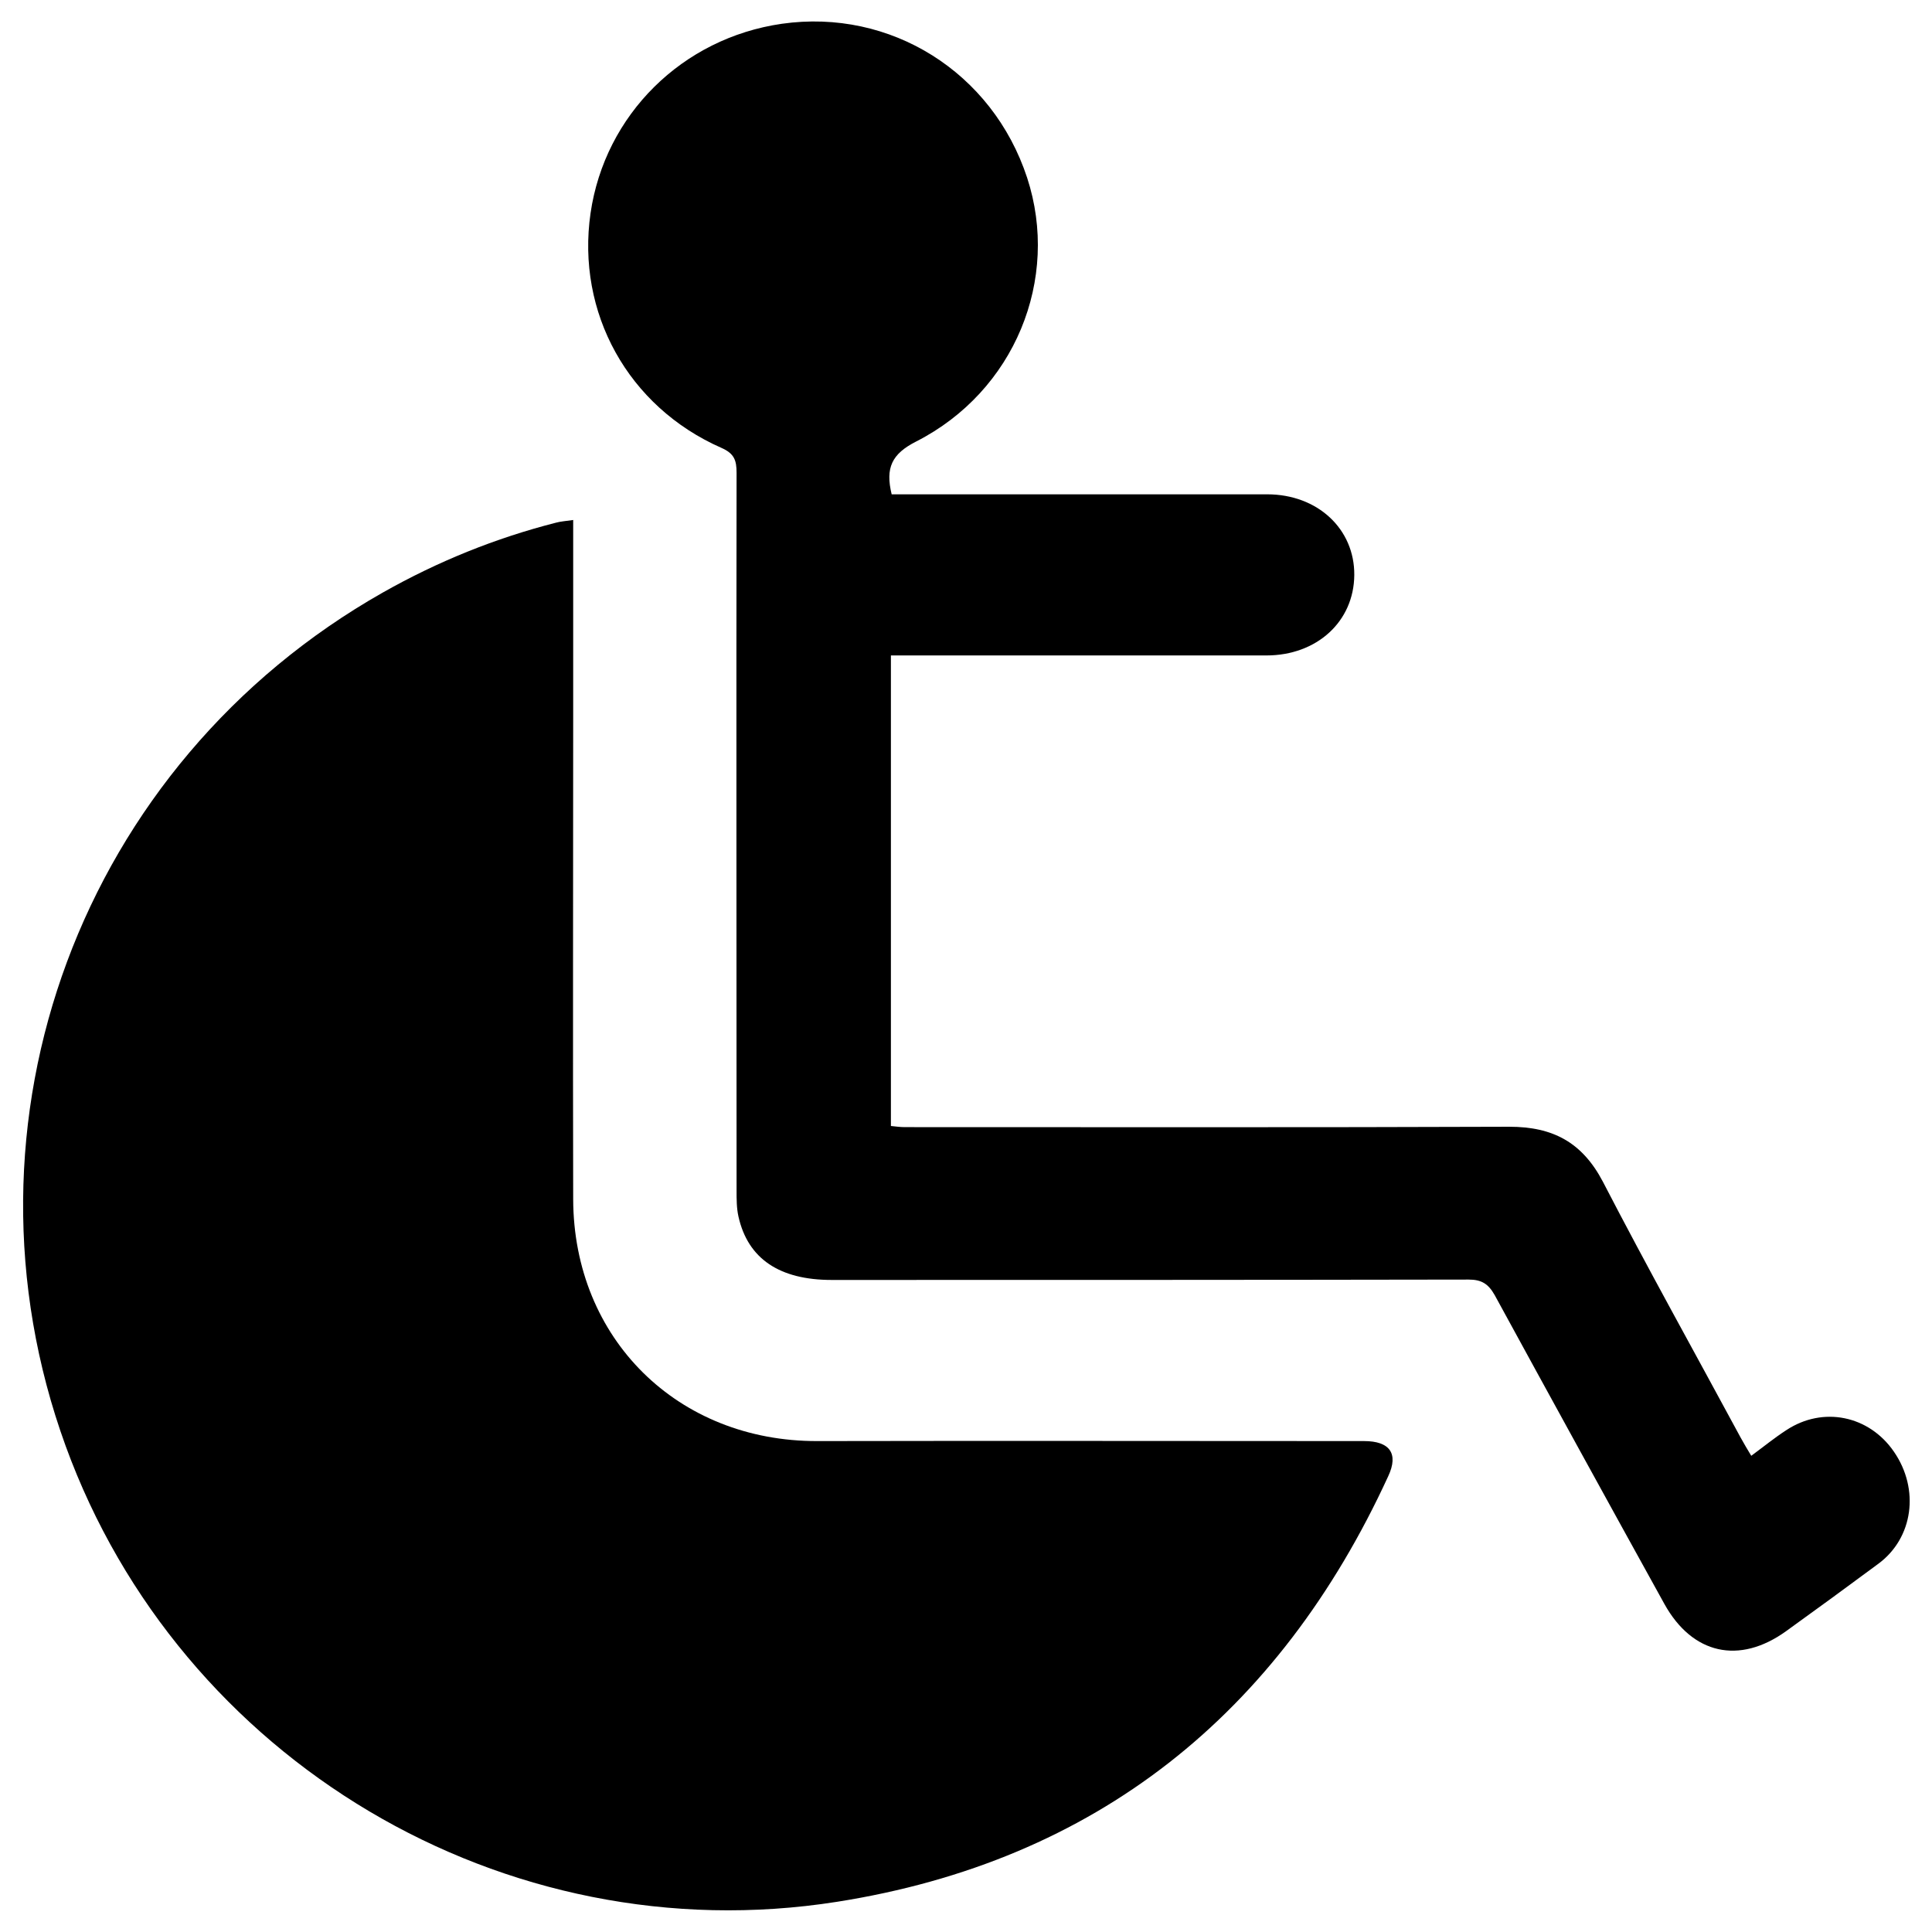 <?xml version="1.0" encoding="utf-8"?>
<!-- Generator: Adobe Illustrator 23.0.1, SVG Export Plug-In . SVG Version: 6.00 Build 0)  -->
<svg version="1.1" id="Layer_1" xmlns="http://www.w3.org/2000/svg" xmlns:xlink="http://www.w3.org/1999/xlink" x="0px" y="0px"
	 viewBox="0 0 512 512" style="enable-background:new 0 0 512 512;" xml:space="preserve">
<g>
	<path d="M151.9,137.8c0,18,0,35.2,0,52.5c0,42.5-0.1,85,0,127.5c0.1,37,27.7,64.2,64.7,64.1c48.3-0.1,96.6,0,144.9,0
		c6.8,0,9.2,3.3,6.4,9.3c-29,63.1-77.5,102-146.1,112.8c-88.3,13.9-174.1-37.6-204.4-120.8c-31.2-85.8,4.1-180.9,84.1-226.2
		c14.5-8.2,29.8-14.4,45.9-18.5C148.5,138.2,149.8,138.1,151.9,137.8z"/>
	<path d="M464.1,385.8c3.4-2.5,6.2-4.8,9.3-6.8c9.7-6.4,21.9-3.9,28.5,5.7c6.9,10,5.1,22.9-4.1,29.7c-8.1,6-16.3,12-24.5,17.9
		c-12.4,8.9-24.8,6.1-32.2-7.2c-15.1-27.3-30.1-54.6-45-81.9c-1.7-3-3.5-4.1-6.9-4.1c-56.3,0.1-112.5,0.1-168.8,0.1
		c-13.8,0-22.2-5.6-24.7-16.8c-0.5-2.2-0.5-4.6-0.5-6.9c0-63.4-0.1-126.8,0-190.2c0-3.3-0.6-5.1-4-6.6
		c-24.8-10.9-38.5-35.9-34.7-62.2c3.8-26.1,24.3-46.4,50.7-50.2C236,2.2,263,19.1,272.2,47.1c8.8,26.9-3.3,56.6-29.4,69.9
		c-6.5,3.3-8.2,7-6.5,14c1.4,0,3.2,0,4.9,0c31.5,0,63.1,0,94.6,0c13.4,0,23.2,9.2,23.1,21.4c-0.1,12.3-9.9,21.3-23.3,21.3
		c-31.2,0-62.4,0-93.6,0c-1.8,0-3.6,0-5.9,0c0,41.6,0,83,0,124.7c1.1,0.1,2.4,0.3,3.6,0.3c53.4,0,106.9,0.1,160.3-0.1
		c11.5,0,19.3,4.1,24.8,14.6c11.8,22.8,24.3,45.2,36.5,67.8C462.2,382.6,463,384,464.1,385.8z"/>
</g>
</svg>

